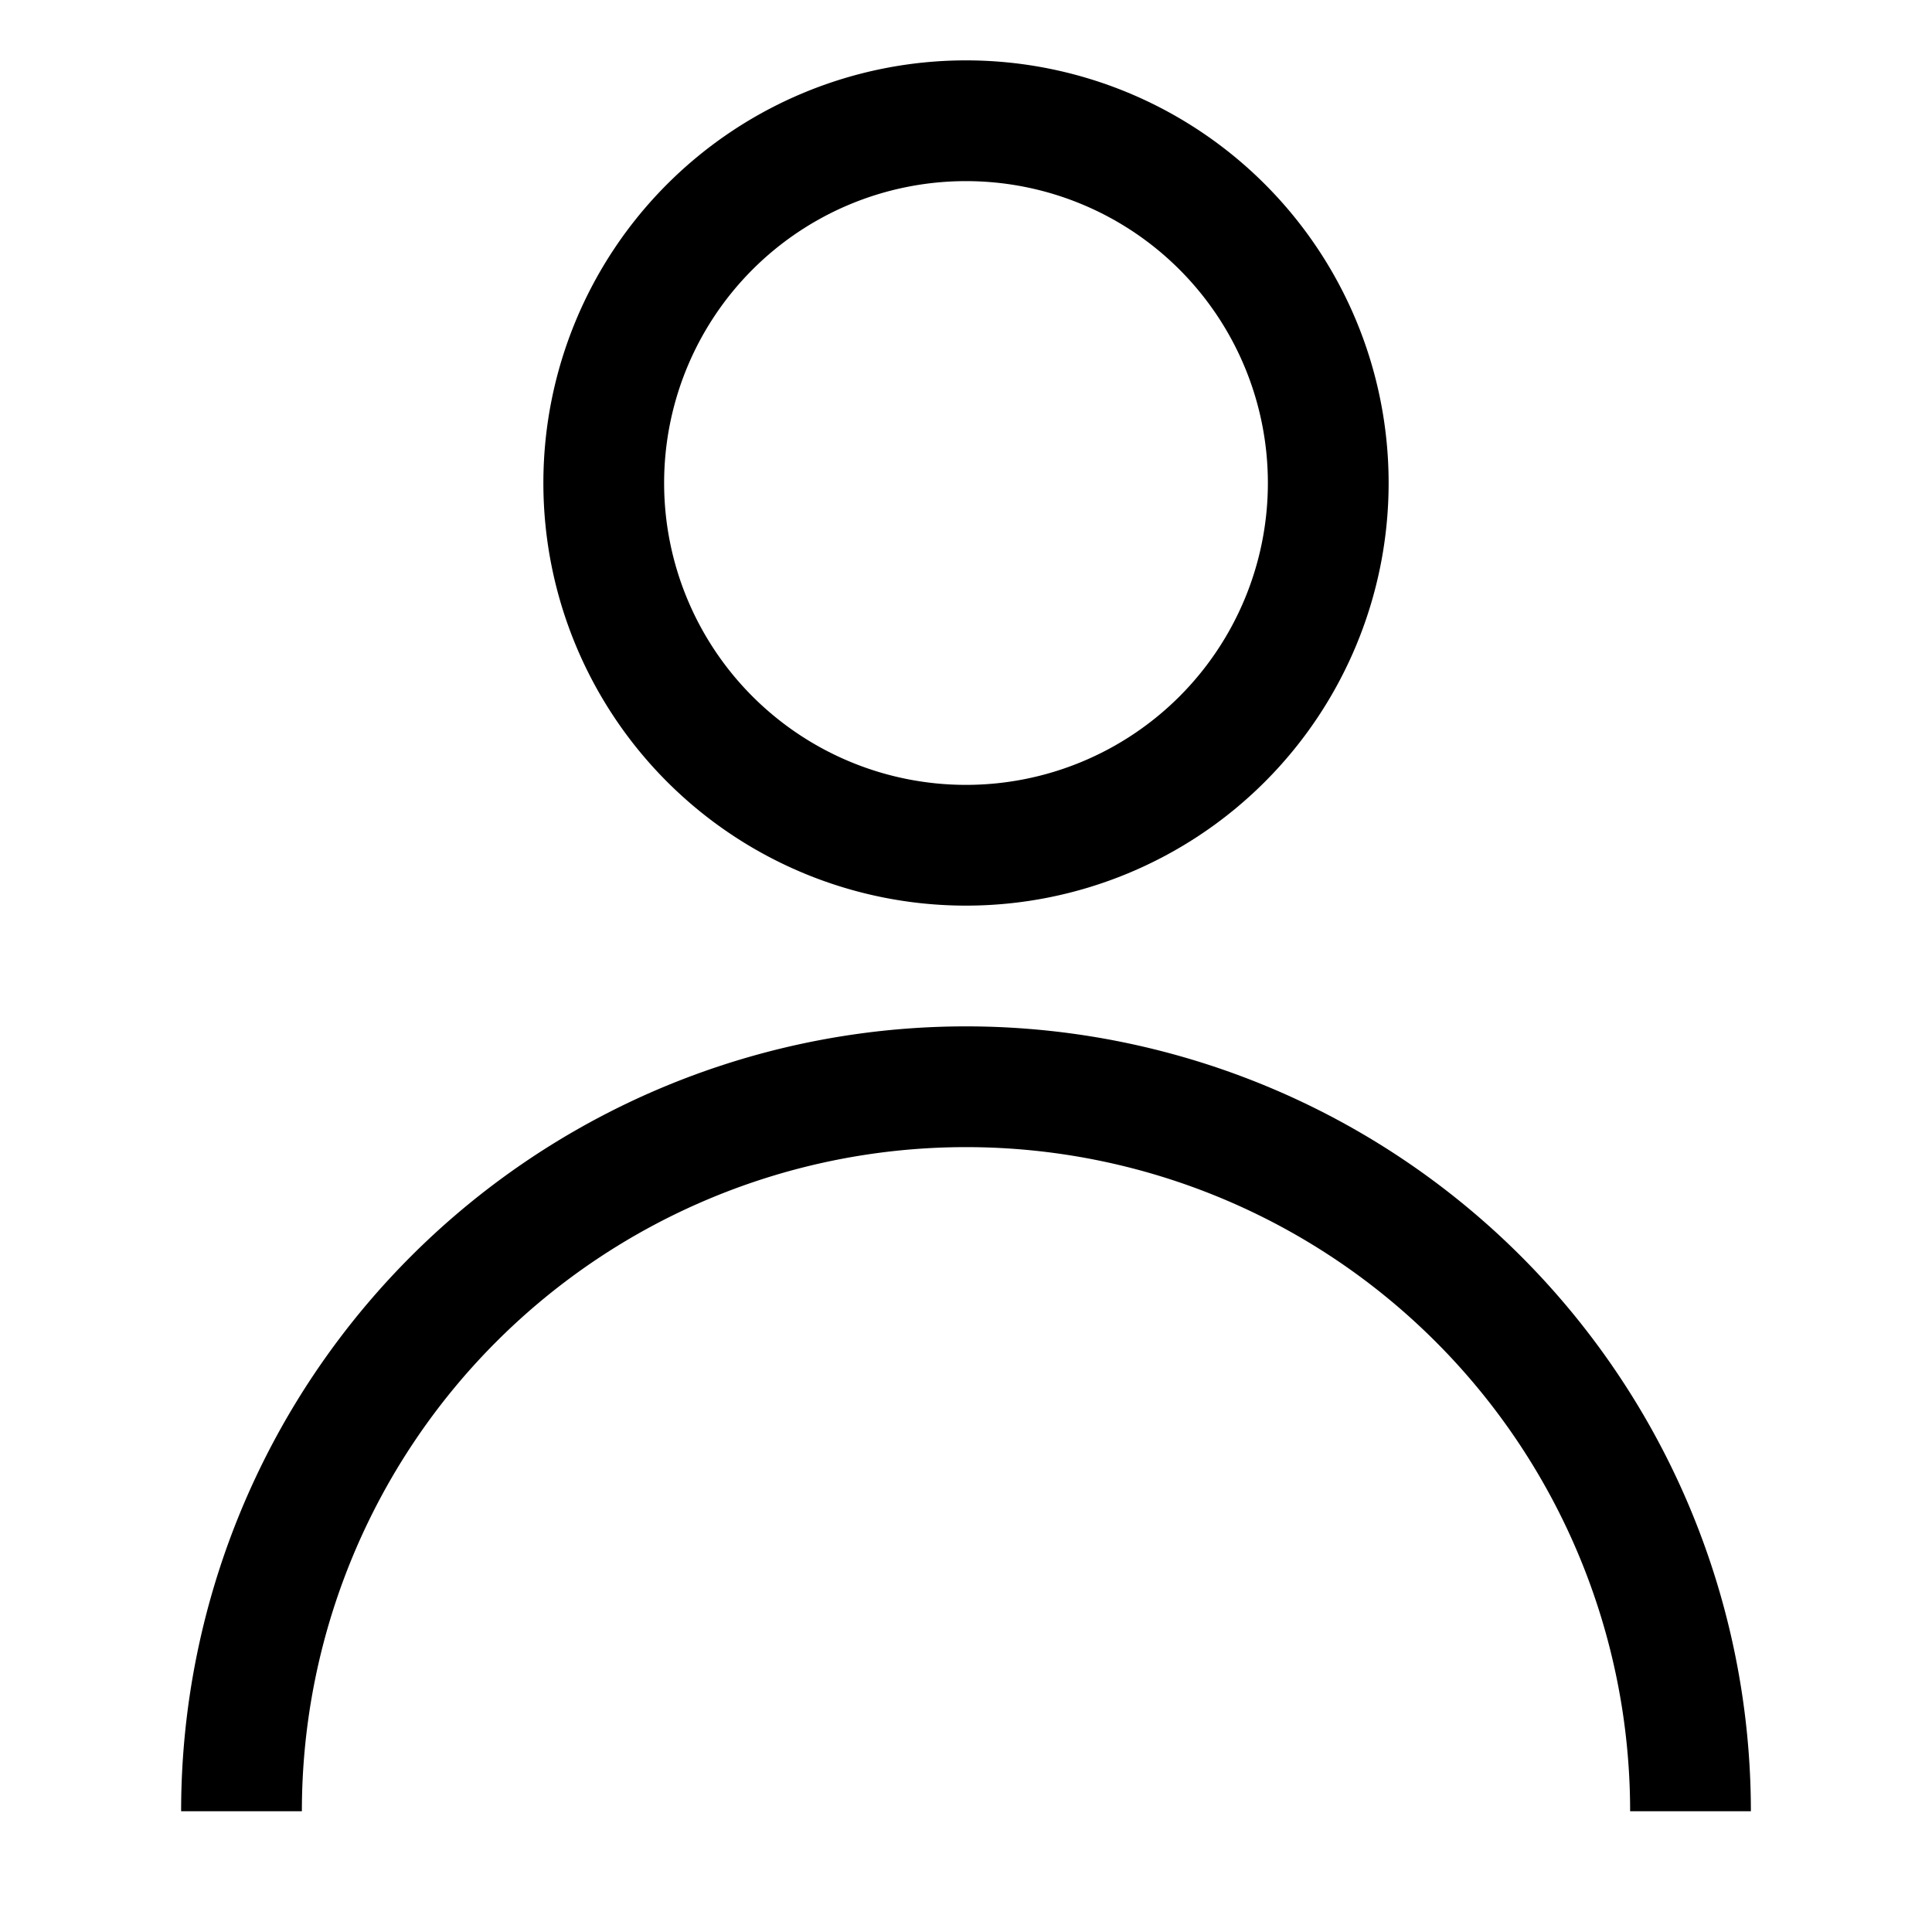 <svg xmlns="http://www.w3.org/2000/svg" data-name="Outlined" viewBox="0 0 32 32"><path d="M16 15a7 7 0 1 0-7-7 7 7 0 0 0 7 7zm0-12a5 5 0 1 1-5 5 5 5 0 0 1 5-5zm13 27h-2a11 11 0 0 0-22 0H3a13 13 0 0 1 26 0z"/></svg>